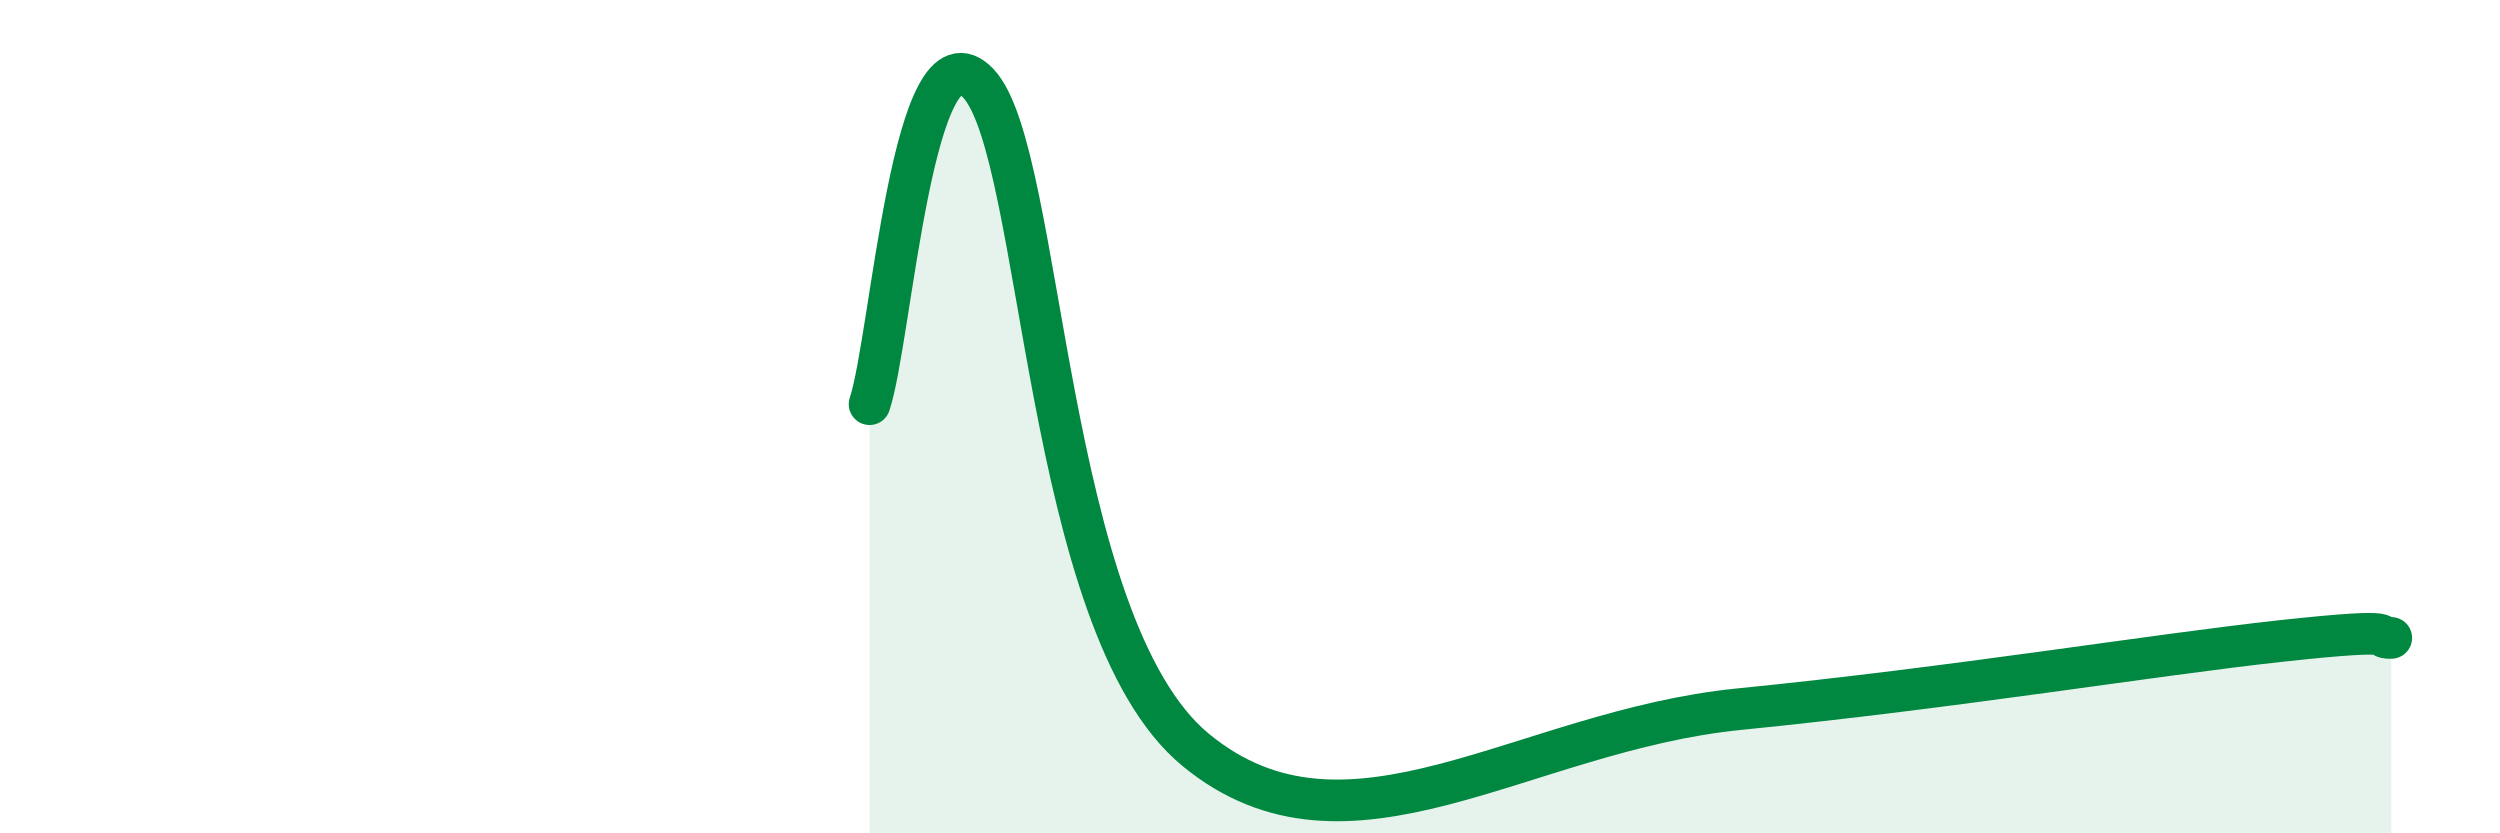 
    <svg width="60" height="20" viewBox="0 0 60 20" xmlns="http://www.w3.org/2000/svg">
      <path
        d="M 20.87,9.7 C 21.39,8.16 21.91,0.34 23.48,2 C 25.05,3.66 25.05,15 28.7,18 C 32.35,21 36.52,17.54 41.74,17.02 C 46.96,16.5 51.65,15.72 54.78,15.38 C 57.91,15.04 56.87,15.32 57.39,15.31L57.39 20L20.87 20Z"
        fill="#008740"
        opacity="0.1"
        stroke-linecap="round"
        stroke-linejoin="round"
      />
      <path
        d="M 20.87,9.7 C 21.39,8.16 21.91,0.34 23.48,2 C 25.05,3.66 25.05,15 28.7,18 C 32.35,21 36.52,17.54 41.74,17.02 C 46.96,16.5 51.65,15.72 54.78,15.38 C 57.91,15.04 56.87,15.32 57.39,15.31"
        stroke="#008740"
        stroke-width="1"
        fill="none"
        stroke-linecap="round"
        stroke-linejoin="round"
      />
    </svg>
  